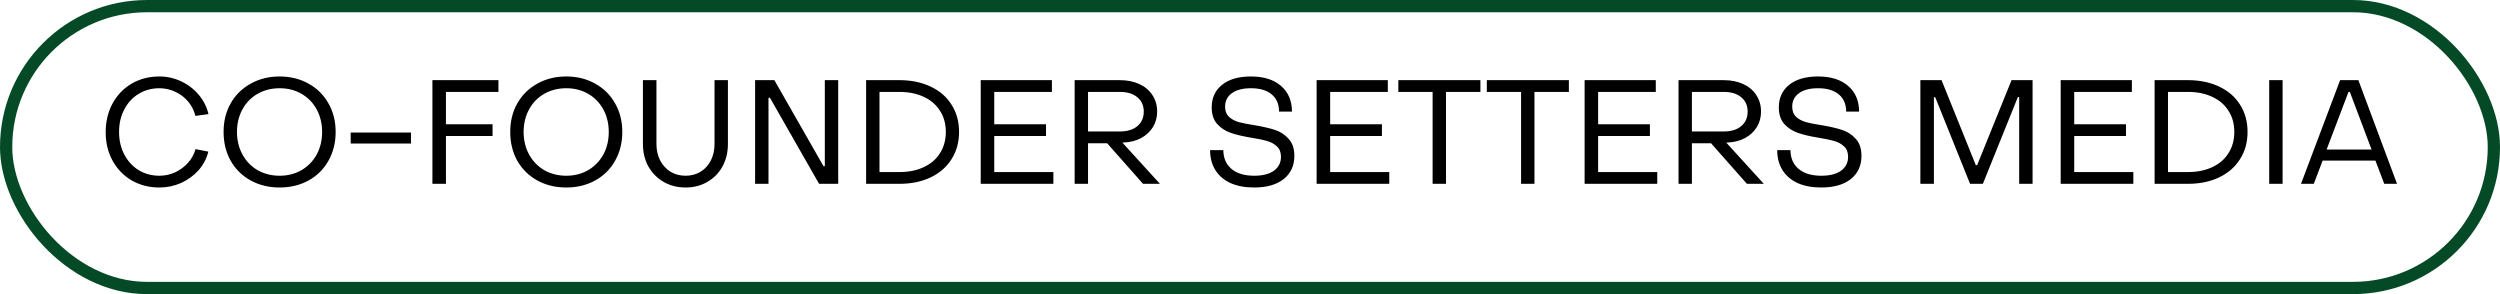 <?xml version="1.0" encoding="UTF-8"?> <svg xmlns="http://www.w3.org/2000/svg" width="204" height="24" viewBox="0 0 204 24" fill="none"> <path d="M13.004 15.3C12.172 15.3 11.42 15.108 10.748 14.724C10.084 14.332 9.564 13.796 9.188 13.116C8.812 12.428 8.624 11.652 8.624 10.788C8.624 9.924 8.808 9.148 9.176 8.46C9.552 7.764 10.072 7.22 10.736 6.828C11.408 6.436 12.164 6.24 13.004 6.24C13.628 6.24 14.22 6.372 14.78 6.636C15.348 6.9 15.828 7.268 16.22 7.74C16.612 8.204 16.876 8.728 17.012 9.312L15.944 9.456C15.84 9.024 15.644 8.636 15.356 8.292C15.068 7.948 14.716 7.68 14.3 7.488C13.892 7.296 13.46 7.2 13.004 7.2C12.372 7.2 11.804 7.356 11.3 7.668C10.804 7.972 10.416 8.396 10.136 8.94C9.856 9.476 9.716 10.084 9.716 10.764C9.716 11.444 9.856 12.056 10.136 12.6C10.424 13.144 10.816 13.572 11.312 13.884C11.816 14.188 12.38 14.34 13.004 14.34C13.452 14.34 13.88 14.248 14.288 14.064C14.696 13.872 15.048 13.612 15.344 13.284C15.64 12.948 15.844 12.576 15.956 12.168L17 12.372C16.864 12.932 16.6 13.436 16.208 13.884C15.816 14.324 15.34 14.672 14.78 14.928C14.22 15.176 13.628 15.3 13.004 15.3ZM22.817 15.3C21.937 15.3 21.149 15.108 20.453 14.724C19.757 14.34 19.213 13.804 18.821 13.116C18.437 12.428 18.245 11.644 18.245 10.764C18.245 9.892 18.437 9.116 18.821 8.436C19.213 7.748 19.757 7.212 20.453 6.828C21.149 6.436 21.937 6.24 22.817 6.24C23.697 6.24 24.485 6.436 25.181 6.828C25.877 7.212 26.417 7.748 26.801 8.436C27.193 9.116 27.389 9.892 27.389 10.764C27.389 11.644 27.193 12.428 26.801 13.116C26.417 13.804 25.877 14.34 25.181 14.724C24.485 15.108 23.697 15.3 22.817 15.3ZM22.817 14.34C23.481 14.34 24.077 14.188 24.605 13.884C25.133 13.572 25.545 13.148 25.841 12.612C26.137 12.068 26.285 11.452 26.285 10.764C26.285 10.084 26.137 9.472 25.841 8.928C25.545 8.384 25.133 7.96 24.605 7.656C24.077 7.352 23.481 7.2 22.817 7.2C22.153 7.2 21.553 7.352 21.017 7.656C20.489 7.96 20.077 8.384 19.781 8.928C19.485 9.472 19.337 10.084 19.337 10.764C19.337 11.444 19.485 12.056 19.781 12.6C20.077 13.144 20.489 13.572 21.017 13.884C21.553 14.188 22.153 14.34 22.817 14.34ZM28.616 10.812H33.536V11.712H28.616V10.812ZM35.285 6.54H40.672V7.5H36.389V10.14H40.193V11.1H36.389V15H35.285V6.54ZM46.207 15.3C45.327 15.3 44.539 15.108 43.843 14.724C43.147 14.34 42.603 13.804 42.211 13.116C41.827 12.428 41.635 11.644 41.635 10.764C41.635 9.892 41.827 9.116 42.211 8.436C42.603 7.748 43.147 7.212 43.843 6.828C44.539 6.436 45.327 6.24 46.207 6.24C47.087 6.24 47.875 6.436 48.571 6.828C49.267 7.212 49.807 7.748 50.191 8.436C50.583 9.116 50.779 9.892 50.779 10.764C50.779 11.644 50.583 12.428 50.191 13.116C49.807 13.804 49.267 14.34 48.571 14.724C47.875 15.108 47.087 15.3 46.207 15.3ZM46.207 14.34C46.871 14.34 47.467 14.188 47.995 13.884C48.523 13.572 48.935 13.148 49.231 12.612C49.527 12.068 49.675 11.452 49.675 10.764C49.675 10.084 49.527 9.472 49.231 8.928C48.935 8.384 48.523 7.96 47.995 7.656C47.467 7.352 46.871 7.2 46.207 7.2C45.543 7.2 44.943 7.352 44.407 7.656C43.879 7.96 43.467 8.384 43.171 8.928C42.875 9.472 42.727 10.084 42.727 10.764C42.727 11.444 42.875 12.056 43.171 12.6C43.467 13.144 43.879 13.572 44.407 13.884C44.943 14.188 45.543 14.34 46.207 14.34ZM55.943 15.3C55.279 15.3 54.682 15.148 54.154 14.844C53.627 14.54 53.211 14.12 52.907 13.584C52.611 13.04 52.462 12.428 52.462 11.748V6.54H53.566V11.748C53.566 12.244 53.666 12.692 53.867 13.092C54.075 13.484 54.358 13.792 54.718 14.016C55.078 14.232 55.486 14.34 55.943 14.34C56.398 14.34 56.806 14.232 57.166 14.016C57.526 13.792 57.806 13.484 58.007 13.092C58.206 12.692 58.306 12.244 58.306 11.748V6.54H59.398V11.748C59.398 12.428 59.251 13.04 58.955 13.584C58.658 14.12 58.246 14.54 57.718 14.844C57.199 15.148 56.606 15.3 55.943 15.3ZM61.617 6.54H63.189L67.197 13.56H67.305V6.54H68.397V15H66.837L62.829 7.98H62.709V15H61.617V6.54ZM70.675 6.54H73.387C74.355 6.54 75.207 6.716 75.943 7.068C76.679 7.412 77.247 7.904 77.647 8.544C78.055 9.184 78.259 9.924 78.259 10.764C78.259 11.604 78.055 12.344 77.647 12.984C77.247 13.624 76.679 14.12 75.943 14.472C75.207 14.824 74.355 15 73.387 15H70.675V6.54ZM73.387 14.04C74.139 14.04 74.799 13.908 75.367 13.644C75.943 13.38 76.387 13 76.699 12.504C77.019 12.008 77.179 11.428 77.179 10.764C77.179 10.1 77.019 9.524 76.699 9.036C76.387 8.54 75.943 8.16 75.367 7.896C74.799 7.632 74.139 7.5 73.387 7.5H71.767V14.04H73.387ZM80.027 6.54H85.835V7.5H81.131V10.14H85.355V11.1H81.131V14.04H85.955V15H80.027V6.54ZM87.691 6.54H91.375C91.983 6.54 92.515 6.648 92.971 6.864C93.435 7.072 93.791 7.372 94.039 7.764C94.295 8.148 94.423 8.596 94.423 9.108C94.423 9.58 94.307 10.004 94.075 10.38C93.843 10.748 93.523 11.044 93.115 11.268C92.707 11.484 92.243 11.604 91.723 11.628H91.579L94.651 15H93.271L90.343 11.688H88.783V15H87.691V6.54ZM91.375 10.728C91.983 10.728 92.459 10.584 92.803 10.296C93.155 10 93.331 9.604 93.331 9.108C93.331 8.612 93.155 8.22 92.803 7.932C92.459 7.644 91.983 7.5 91.375 7.5H88.783V10.728H91.375ZM102.331 15.3C101.595 15.3 100.955 15.18 100.411 14.94C99.875 14.692 99.463 14.34 99.175 13.884C98.887 13.42 98.743 12.876 98.743 12.252H99.823C99.831 12.908 100.055 13.42 100.495 13.788C100.935 14.156 101.551 14.34 102.343 14.34C103.031 14.34 103.567 14.204 103.951 13.932C104.335 13.652 104.527 13.272 104.527 12.792C104.527 12.432 104.419 12.152 104.203 11.952C103.987 11.744 103.719 11.596 103.399 11.508C103.079 11.412 102.639 11.32 102.079 11.232C101.439 11.128 100.895 11 100.447 10.848C99.999 10.696 99.623 10.452 99.319 10.116C99.023 9.78 98.875 9.328 98.875 8.76C98.875 7.992 99.155 7.38 99.715 6.924C100.283 6.468 101.071 6.24 102.079 6.24C103.119 6.24 103.935 6.496 104.527 7.008C105.119 7.512 105.419 8.212 105.427 9.108H104.371C104.371 8.508 104.171 8.04 103.771 7.704C103.371 7.368 102.807 7.2 102.079 7.2C101.407 7.2 100.887 7.336 100.519 7.608C100.151 7.872 99.967 8.236 99.967 8.7C99.967 9.052 100.071 9.328 100.279 9.528C100.487 9.72 100.751 9.864 101.071 9.96C101.391 10.048 101.815 10.132 102.343 10.212C103.015 10.324 103.575 10.452 104.023 10.596C104.471 10.74 104.847 10.984 105.151 11.328C105.463 11.664 105.619 12.128 105.619 12.72C105.619 13.52 105.327 14.152 104.743 14.616C104.167 15.072 103.363 15.3 102.331 15.3ZM107.437 6.54H113.245V7.5H108.541V10.14H112.765V11.1H108.541V14.04H113.365V15H107.437V6.54ZM116.901 7.5H114.105V6.54H120.801V7.5H117.993V15H116.901V7.5ZM124.12 7.5H121.324V6.54H128.02V7.5H125.212V15H124.12V7.5ZM129.304 6.54H135.112V7.5H130.408V10.14H134.632V11.1H130.408V14.04H135.232V15H129.304V6.54ZM136.968 6.54H140.652C141.26 6.54 141.792 6.648 142.248 6.864C142.712 7.072 143.068 7.372 143.316 7.764C143.572 8.148 143.7 8.596 143.7 9.108C143.7 9.58 143.584 10.004 143.352 10.38C143.12 10.748 142.8 11.044 142.392 11.268C141.984 11.484 141.52 11.604 141 11.628H140.856L143.928 15H142.548L139.62 11.688H138.06V15H136.968V6.54ZM140.652 10.728C141.26 10.728 141.736 10.584 142.08 10.296C142.432 10 142.608 9.604 142.608 9.108C142.608 8.612 142.432 8.22 142.08 7.932C141.736 7.644 141.26 7.5 140.652 7.5H138.06V10.728H140.652ZM148.608 15.3C147.872 15.3 147.232 15.18 146.688 14.94C146.152 14.692 145.74 14.34 145.452 13.884C145.164 13.42 145.02 12.876 145.02 12.252H146.1C146.108 12.908 146.332 13.42 146.772 13.788C147.212 14.156 147.828 14.34 148.62 14.34C149.308 14.34 149.844 14.204 150.228 13.932C150.612 13.652 150.804 13.272 150.804 12.792C150.804 12.432 150.696 12.152 150.48 11.952C150.264 11.744 149.996 11.596 149.676 11.508C149.356 11.412 148.916 11.32 148.356 11.232C147.716 11.128 147.172 11 146.724 10.848C146.276 10.696 145.9 10.452 145.596 10.116C145.3 9.78 145.152 9.328 145.152 8.76C145.152 7.992 145.432 7.38 145.992 6.924C146.56 6.468 147.348 6.24 148.356 6.24C149.396 6.24 150.212 6.496 150.804 7.008C151.396 7.512 151.696 8.212 151.704 9.108H150.648C150.648 8.508 150.448 8.04 150.048 7.704C149.648 7.368 149.084 7.2 148.356 7.2C147.684 7.2 147.164 7.336 146.796 7.608C146.428 7.872 146.244 8.236 146.244 8.7C146.244 9.052 146.348 9.328 146.556 9.528C146.764 9.72 147.028 9.864 147.348 9.96C147.668 10.048 148.092 10.132 148.62 10.212C149.292 10.324 149.852 10.452 150.3 10.596C150.748 10.74 151.124 10.984 151.428 11.328C151.74 11.664 151.896 12.128 151.896 12.72C151.896 13.52 151.604 14.152 151.02 14.616C150.444 15.072 149.64 15.3 148.608 15.3ZM156.702 6.54H158.43L161.226 13.476H161.334L164.142 6.54H165.858V15H164.766V7.92H164.658L161.802 15H160.758L157.914 7.932H157.806V15H156.702V6.54ZM168.152 6.54H173.96V7.5H169.256V10.14H173.48V11.1H169.256V14.04H174.08V15H168.152V6.54ZM175.816 6.54H178.528C179.496 6.54 180.348 6.716 181.084 7.068C181.82 7.412 182.388 7.904 182.788 8.544C183.196 9.184 183.4 9.924 183.4 10.764C183.4 11.604 183.196 12.344 182.788 12.984C182.388 13.624 181.82 14.12 181.084 14.472C180.348 14.824 179.496 15 178.528 15H175.816V6.54ZM178.528 14.04C179.28 14.04 179.94 13.908 180.508 13.644C181.084 13.38 181.528 13 181.84 12.504C182.16 12.008 182.32 11.428 182.32 10.764C182.32 10.1 182.16 9.524 181.84 9.036C181.528 8.54 181.084 8.16 180.508 7.896C179.94 7.632 179.28 7.5 178.528 7.5H176.908V14.04H178.528ZM185.167 6.54H186.259V15H185.167V6.54ZM190.954 6.54H192.442L195.598 15H194.554L193.834 13.104H189.526L188.806 15H187.762L190.954 6.54ZM193.522 12.204L191.746 7.5H191.638L189.85 12.204H193.522Z" fill="black"></path> <rect x="0.5" y="0.5" width="203" height="23" rx="11.5" stroke="#054A27"></rect> </svg> 